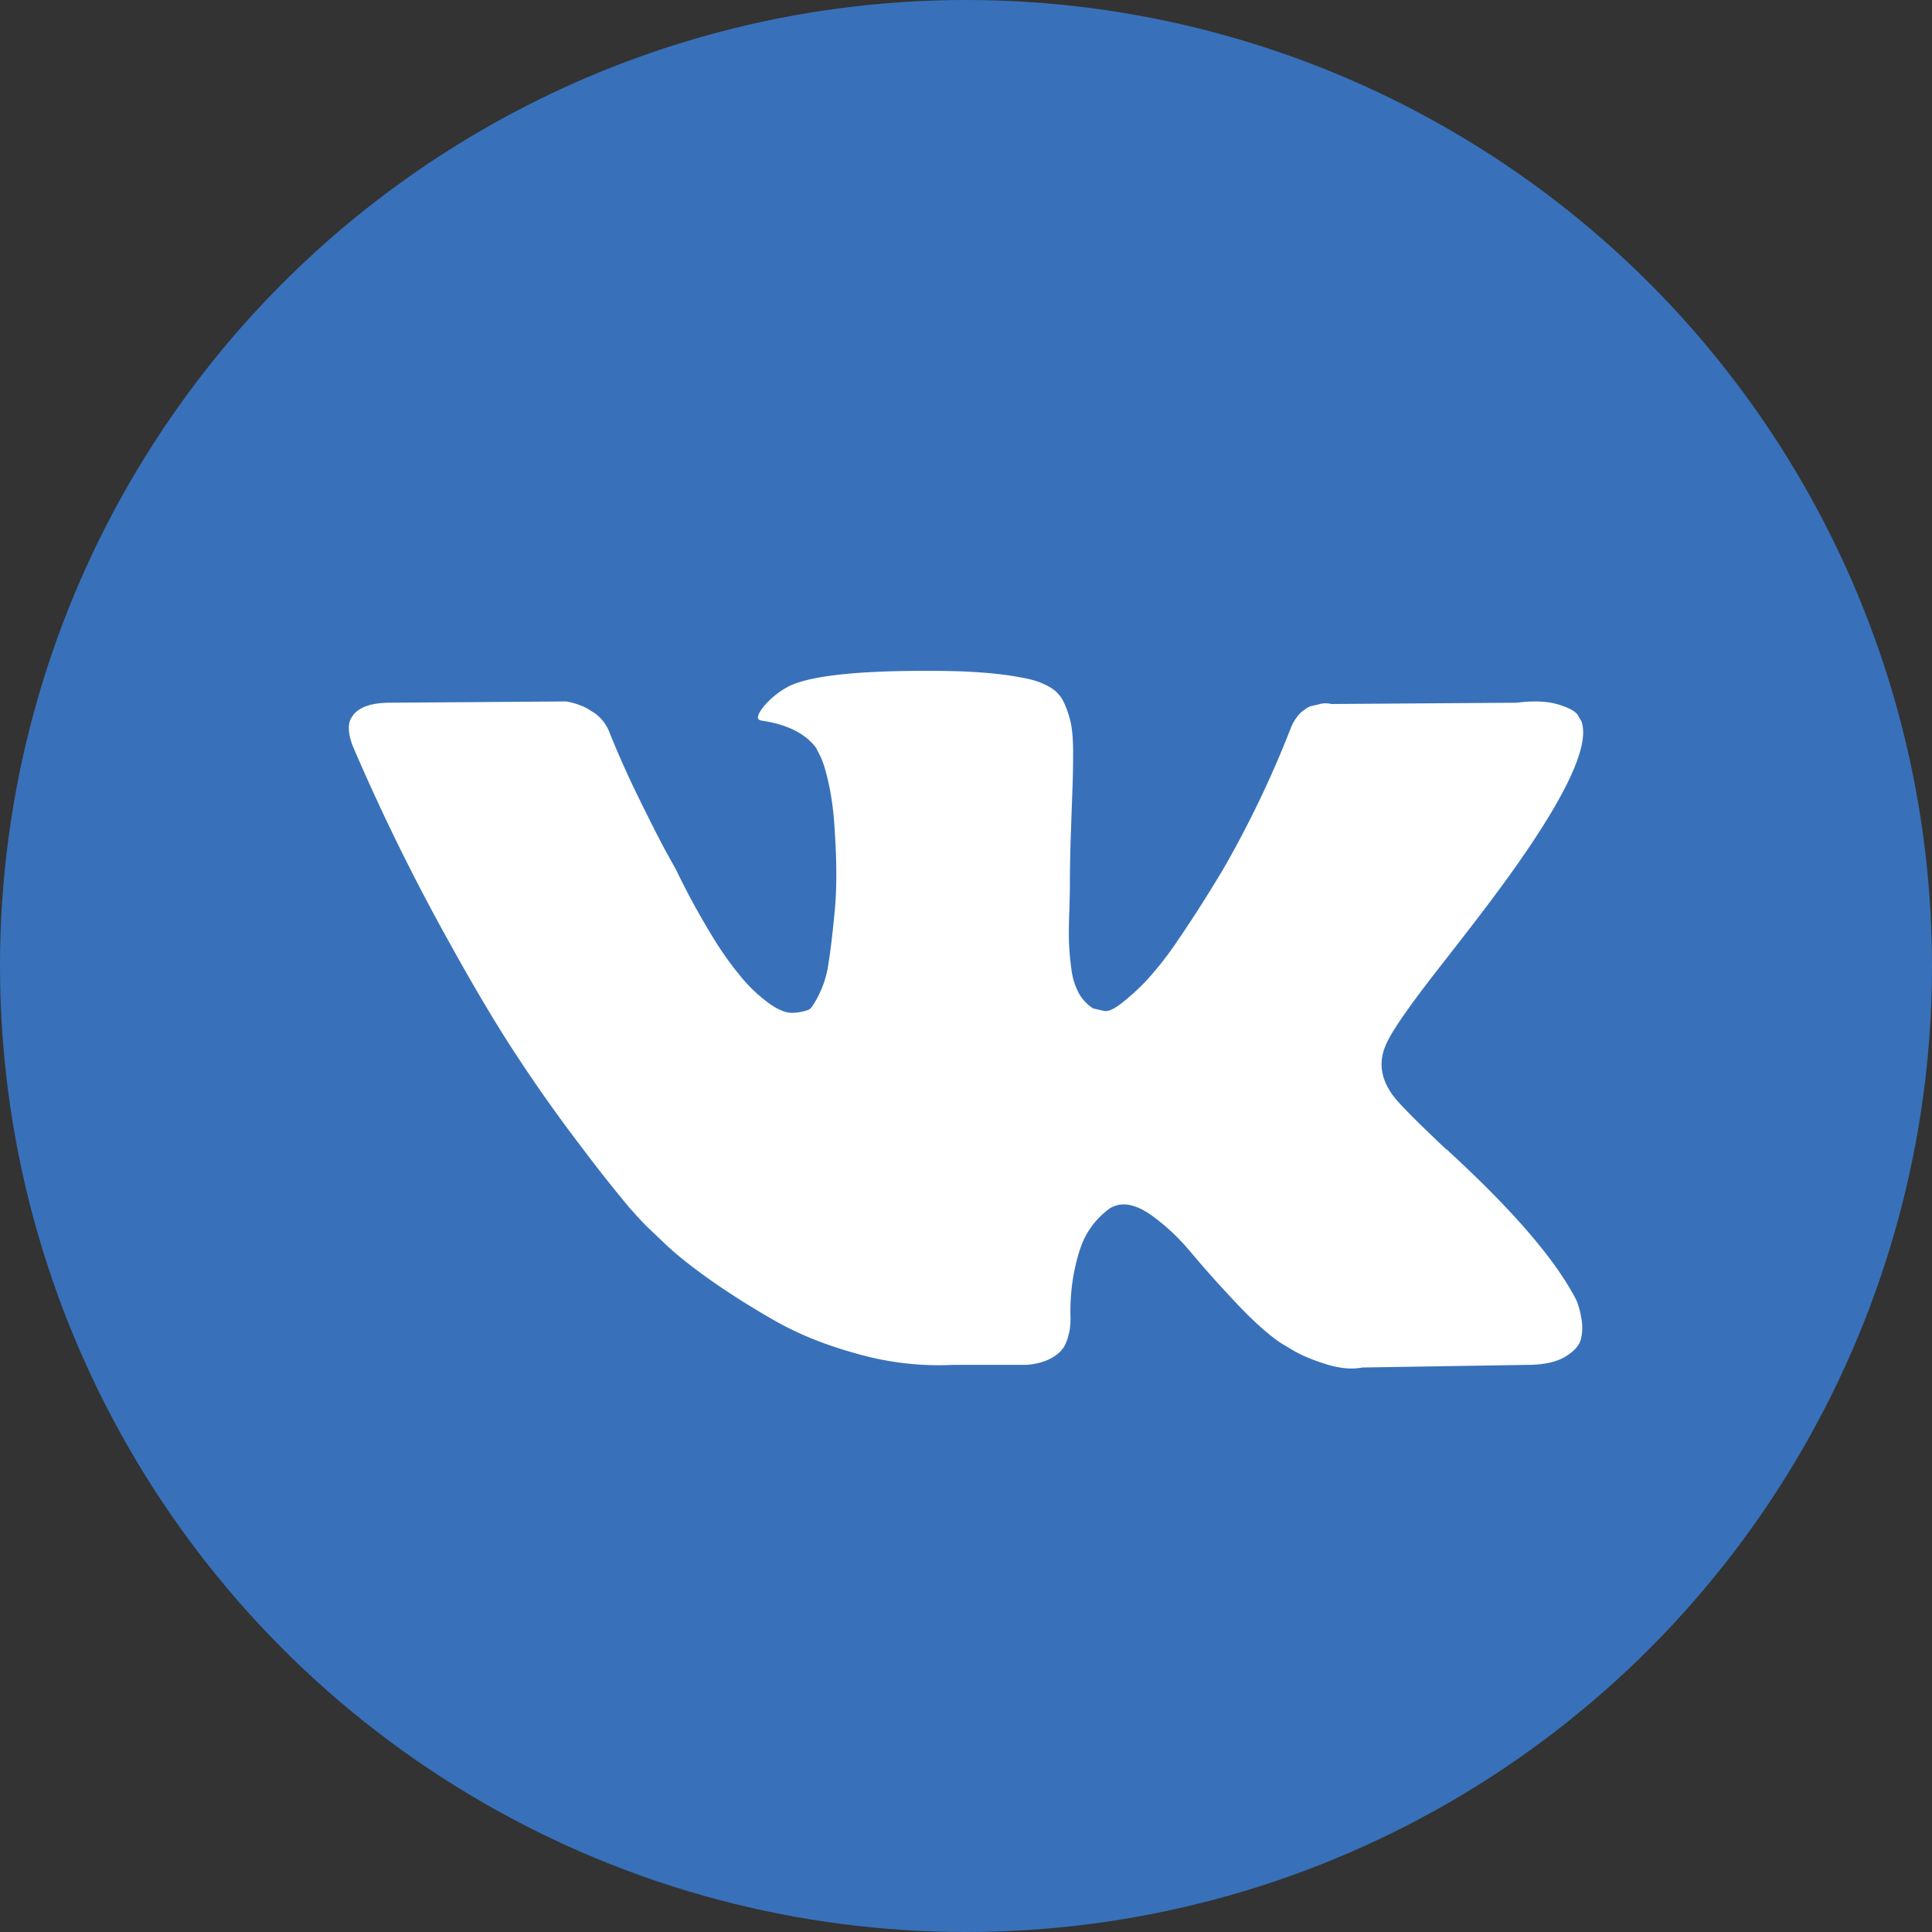 <svg width="48" height="48" fill="none" xmlns="http://www.w3.org/2000/svg"><rect width="100%" height="100%" fill="#333333" stroke="none"/><circle cx="24" cy="24" r="24" fill="#3871BA"/><path d="M39.172 32.32a2.355 2.355 0 00-.105-.198c-.532-.949-1.548-2.113-3.05-3.495l-.032-.032-.014-.015-.016-.017h-.016c-.682-.643-1.113-1.075-1.294-1.297-.33-.422-.405-.848-.224-1.281.127-.327.607-1.017 1.437-2.072.437-.559.782-1.007 1.037-1.343 1.842-2.427 2.64-3.977 2.395-4.651l-.095-.16c-.063-.093-.228-.181-.493-.26-.268-.079-.608-.092-1.023-.04l-4.6.032a.601.601 0 00-.318.009l-.207.047-.08.04-.065.047a.706.706 0 00-.175.166 1.08 1.08 0 00-.16.276 25.723 25.723 0 01-1.708 3.56c-.394.654-.755 1.22-1.086 1.7a8.182 8.182 0 01-.83 1.06 5.823 5.823 0 01-.607.546c-.181.137-.318.195-.415.173-.09-.02-.181-.04-.271-.062a1.055 1.055 0 01-.36-.389 1.723 1.723 0 01-.182-.617 6.722 6.722 0 01-.057-.64c-.005-.253-.002-.506.009-.76.01-.326.014-.548.014-.664 0-.4.009-.836.025-1.304l.04-1.115c.011-.275.015-.565.015-.871 0-.305-.019-.545-.055-.72a2.45 2.45 0 00-.166-.505.856.856 0 00-.329-.38 1.853 1.853 0 00-.535-.214c-.563-.127-1.282-.195-2.155-.205-1.98-.022-3.252.105-3.816.378-.23.121-.435.282-.607.476-.19.23-.22.358-.079.38.638.094 1.09.32 1.357.678l.096.191c.073.137.149.38.224.728.073.347.122.733.143 1.154.052.77.052 1.43 0 1.978-.053.549-.103.975-.152 1.281a2.549 2.549 0 01-.408 1.09.274.274 0 01-.079.08 1.2 1.2 0 01-.432.08c-.149 0-.33-.074-.542-.221a3.815 3.815 0 01-.663-.61 8.145 8.145 0 01-.774-1.083 18.738 18.738 0 01-.895-1.646l-.255-.459c-.16-.295-.377-.725-.654-1.288a24.463 24.463 0 01-.735-1.639 1.044 1.044 0 00-.383-.505l-.08-.048a1.095 1.095 0 00-.255-.134 1.7 1.7 0 00-.367-.103l-4.375.032c-.447 0-.75.101-.91.3l-.064.096a.508.508 0 00-.048.253c0 .115.032.258.096.426a52.31 52.31 0 002.083 4.305c.75 1.379 1.402 2.493 1.956 3.336a39.05 39.05 0 001.693 2.388 37.63 37.63 0 001.14 1.44c.187.211.333.369.44.474l.4.38c.256.253.63.556 1.124.91.497.352 1.044.7 1.646 1.043.602.344 1.3.622 2.099.838a7.37 7.37 0 002.332.262h1.835c.373-.033.654-.148.847-.348l.063-.08c.055-.09.095-.19.12-.292.038-.13.055-.276.055-.434a5.16 5.16 0 01.104-1.227c.08-.363.17-.637.272-.822.148-.277.359-.515.616-.697.04-.02.083-.039.127-.055.255-.083.555-.002.902.246.346.248.67.553.974.917.304.364.668.773 1.094 1.227.425.453.797.79 1.117 1.01l.32.192c.213.127.49.242.83.348.34.105.638.131.895.08l4.087-.065c.403 0 .718-.066.942-.197.223-.132.356-.278.398-.435.044-.177.047-.361.01-.539a1.975 1.975 0 00-.113-.419z" fill="#fff"/></svg>